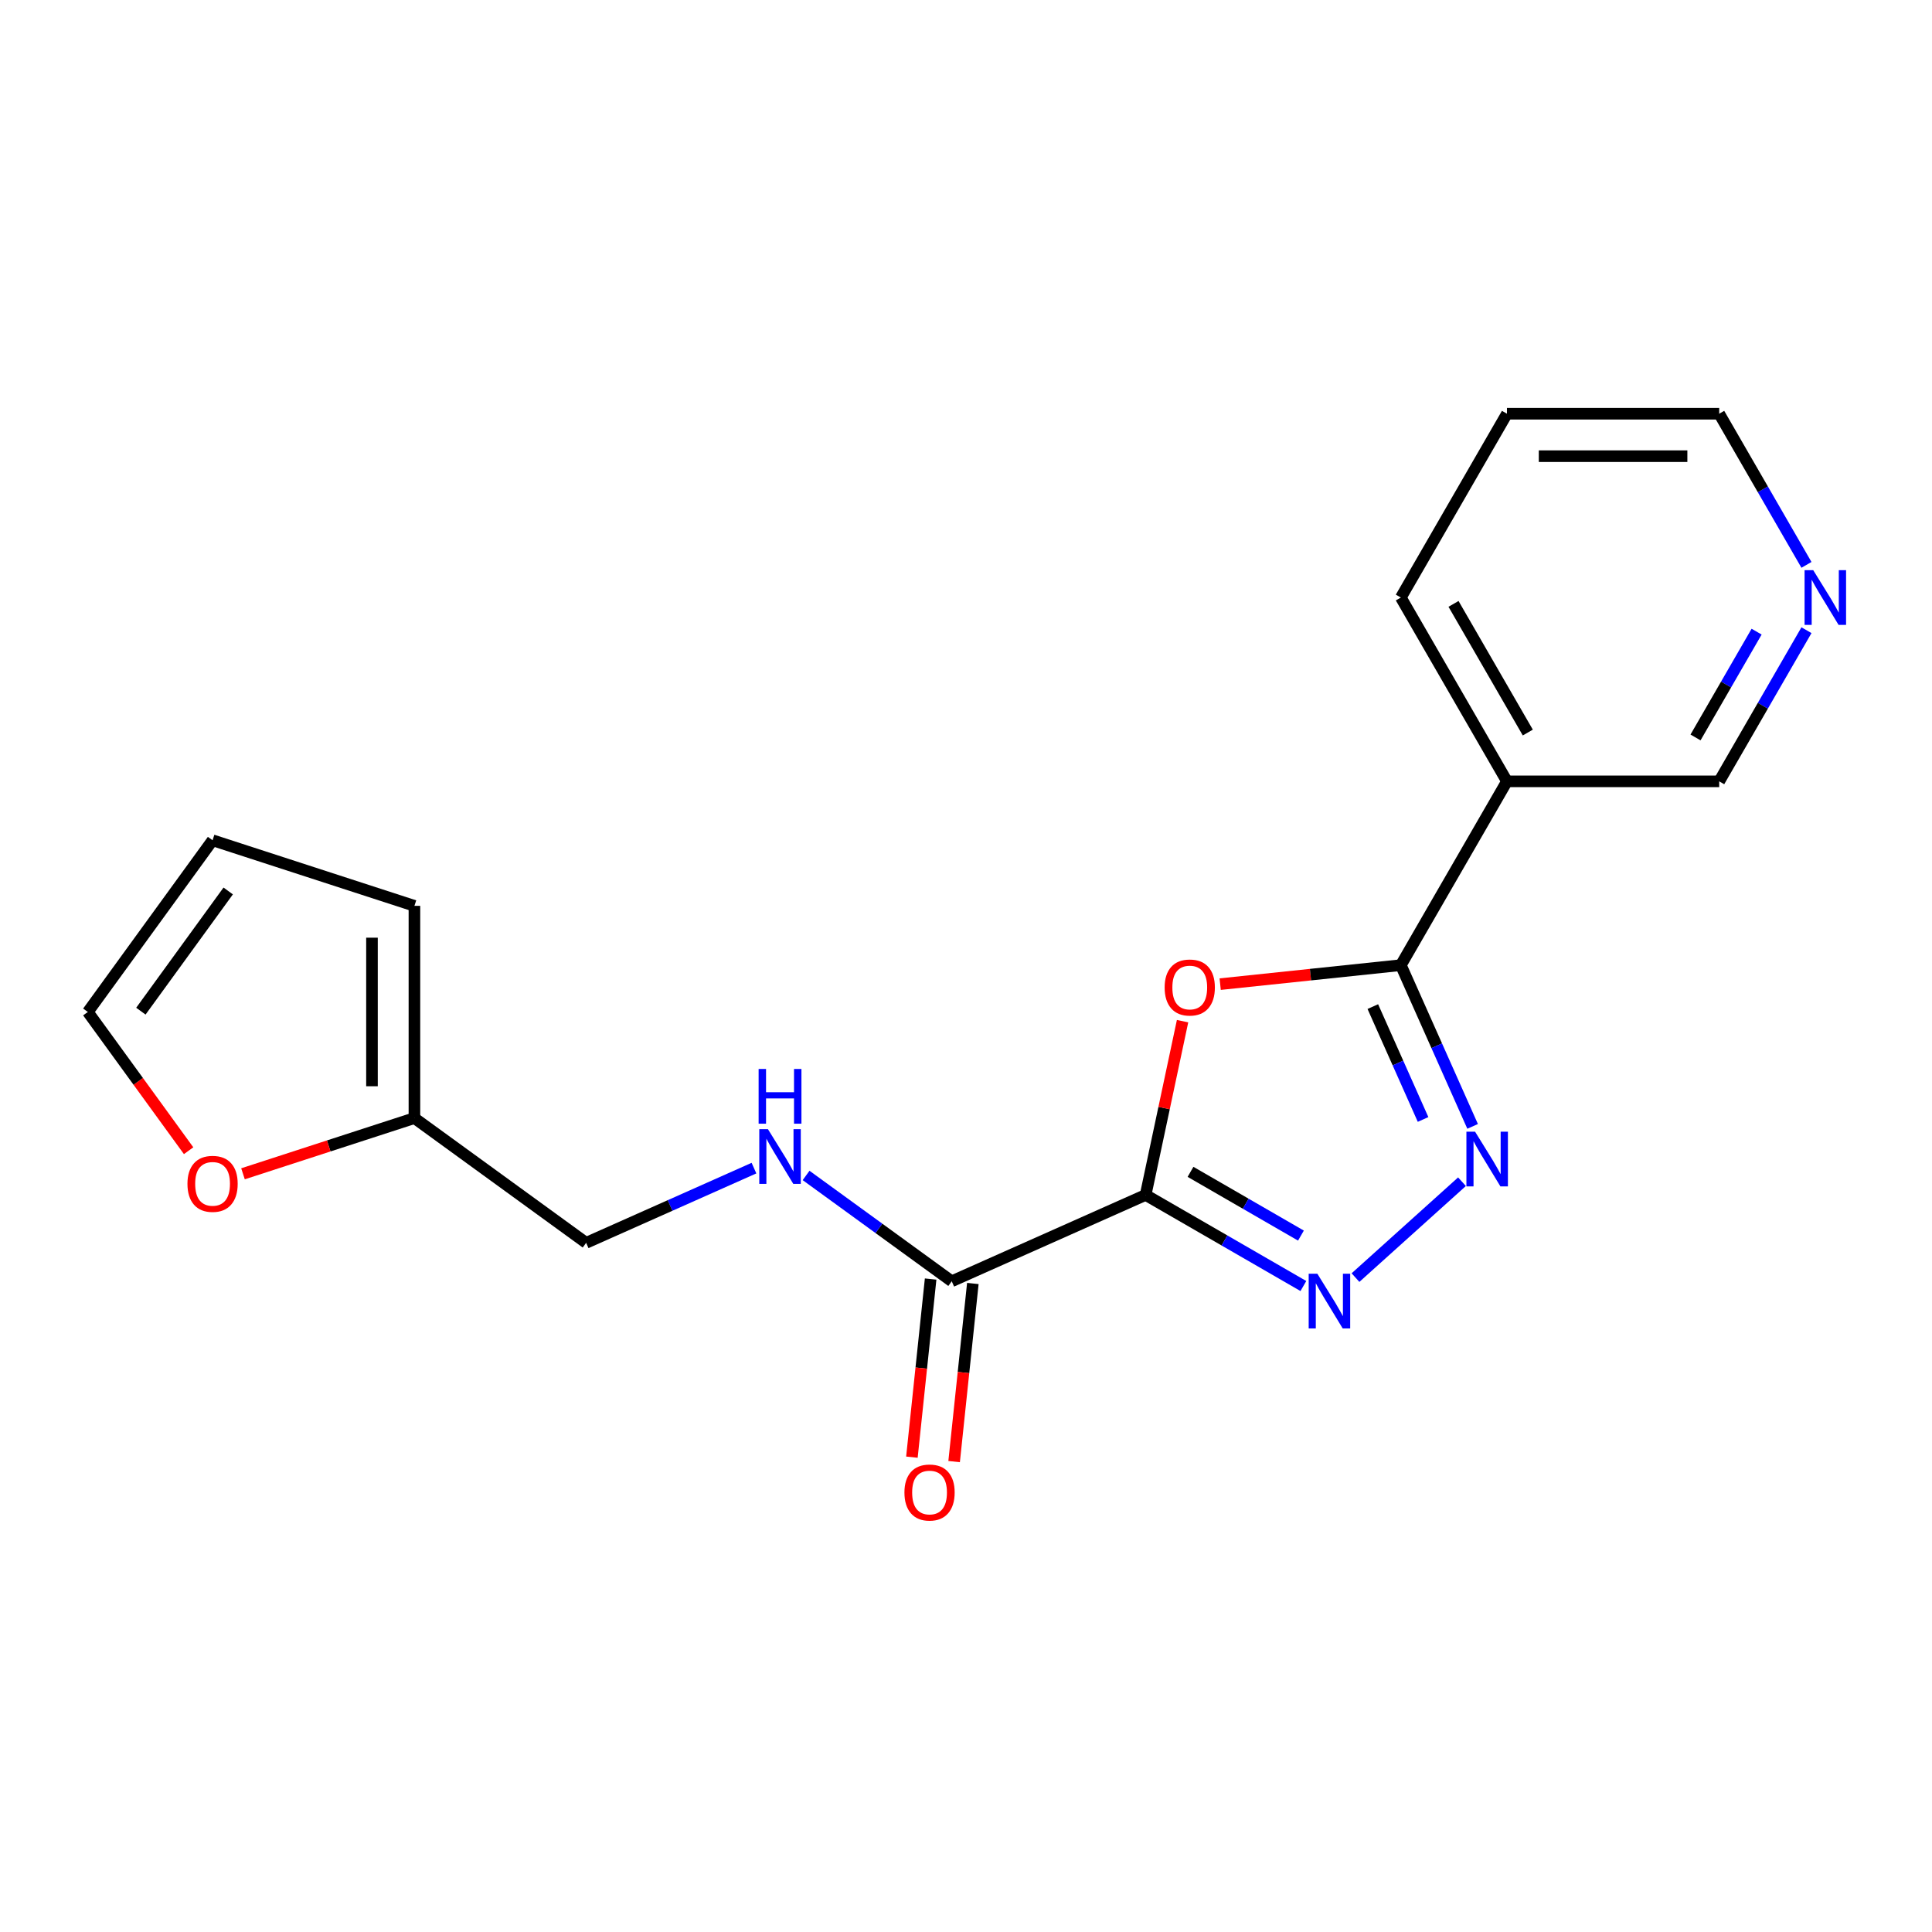 <?xml version='1.0' encoding='iso-8859-1'?>
<svg version='1.1' baseProfile='full'
              xmlns='http://www.w3.org/2000/svg'
                      xmlns:rdkit='http://www.rdkit.org/xml'
                      xmlns:xlink='http://www.w3.org/1999/xlink'
                  xml:space='preserve'
width='1000px' height='1000px' viewBox='0 0 1000 1000'>
<!-- END OF HEADER -->
<rect style='opacity:1.0;fill:#FFFFFF;stroke:none' width='1000' height='1000' x='0' y='0'> </rect>
<path class='bond-0' d='M 592.975,618.5 L 602.535,573.525' style='fill:none;fill-rule:evenodd;stroke:#000000;stroke-width:6px;stroke-linecap:butt;stroke-linejoin:miter;stroke-opacity:1' />
<path class='bond-0' d='M 602.535,573.525 L 612.094,528.551' style='fill:none;fill-rule:evenodd;stroke:#FF0000;stroke-width:6px;stroke-linecap:butt;stroke-linejoin:miter;stroke-opacity:1' />
<path class='bond-1' d='M 592.975,618.5 L 633.801,642.071' style='fill:none;fill-rule:evenodd;stroke:#000000;stroke-width:6px;stroke-linecap:butt;stroke-linejoin:miter;stroke-opacity:1' />
<path class='bond-1' d='M 633.801,642.071 L 674.627,665.642' style='fill:none;fill-rule:evenodd;stroke:#0000FF;stroke-width:6px;stroke-linecap:butt;stroke-linejoin:miter;stroke-opacity:1' />
<path class='bond-1' d='M 616.209,606.544 L 644.787,623.043' style='fill:none;fill-rule:evenodd;stroke:#000000;stroke-width:6px;stroke-linecap:butt;stroke-linejoin:miter;stroke-opacity:1' />
<path class='bond-1' d='M 644.787,623.043 L 673.365,639.543' style='fill:none;fill-rule:evenodd;stroke:#0000FF;stroke-width:6px;stroke-linecap:butt;stroke-linejoin:miter;stroke-opacity:1' />
<path class='bond-4' d='M 592.975,618.5 L 492.616,663.183' style='fill:none;fill-rule:evenodd;stroke:#000000;stroke-width:6px;stroke-linecap:butt;stroke-linejoin:miter;stroke-opacity:1' />
<path class='bond-2' d='M 631.562,509.389 L 678.316,504.475' style='fill:none;fill-rule:evenodd;stroke:#FF0000;stroke-width:6px;stroke-linecap:butt;stroke-linejoin:miter;stroke-opacity:1' />
<path class='bond-2' d='M 678.316,504.475 L 725.07,499.561' style='fill:none;fill-rule:evenodd;stroke:#000000;stroke-width:6px;stroke-linecap:butt;stroke-linejoin:miter;stroke-opacity:1' />
<path class='bond-3' d='M 701.6,661.285 L 756.72,611.655' style='fill:none;fill-rule:evenodd;stroke:#0000FF;stroke-width:6px;stroke-linecap:butt;stroke-linejoin:miter;stroke-opacity:1' />
<path class='bond-5' d='M 725.07,499.561 L 779.998,404.423' style='fill:none;fill-rule:evenodd;stroke:#000000;stroke-width:6px;stroke-linecap:butt;stroke-linejoin:miter;stroke-opacity:1' />
<path class='bond-19' d='M 725.07,499.561 L 743.648,541.287' style='fill:none;fill-rule:evenodd;stroke:#000000;stroke-width:6px;stroke-linecap:butt;stroke-linejoin:miter;stroke-opacity:1' />
<path class='bond-19' d='M 743.648,541.287 L 762.226,583.014' style='fill:none;fill-rule:evenodd;stroke:#0000FF;stroke-width:6px;stroke-linecap:butt;stroke-linejoin:miter;stroke-opacity:1' />
<path class='bond-19' d='M 710.572,521.016 L 723.576,550.224' style='fill:none;fill-rule:evenodd;stroke:#000000;stroke-width:6px;stroke-linecap:butt;stroke-linejoin:miter;stroke-opacity:1' />
<path class='bond-19' d='M 723.576,550.224 L 736.58,579.432' style='fill:none;fill-rule:evenodd;stroke:#0000FF;stroke-width:6px;stroke-linecap:butt;stroke-linejoin:miter;stroke-opacity:1' />
<path class='bond-6' d='M 492.616,663.183 L 454.922,635.796' style='fill:none;fill-rule:evenodd;stroke:#000000;stroke-width:6px;stroke-linecap:butt;stroke-linejoin:miter;stroke-opacity:1' />
<path class='bond-6' d='M 454.922,635.796 L 417.227,608.409' style='fill:none;fill-rule:evenodd;stroke:#0000FF;stroke-width:6px;stroke-linecap:butt;stroke-linejoin:miter;stroke-opacity:1' />
<path class='bond-9' d='M 481.691,662.034 L 476.846,708.129' style='fill:none;fill-rule:evenodd;stroke:#000000;stroke-width:6px;stroke-linecap:butt;stroke-linejoin:miter;stroke-opacity:1' />
<path class='bond-9' d='M 476.846,708.129 L 472.002,754.223' style='fill:none;fill-rule:evenodd;stroke:#FF0000;stroke-width:6px;stroke-linecap:butt;stroke-linejoin:miter;stroke-opacity:1' />
<path class='bond-9' d='M 503.542,664.331 L 498.697,710.425' style='fill:none;fill-rule:evenodd;stroke:#000000;stroke-width:6px;stroke-linecap:butt;stroke-linejoin:miter;stroke-opacity:1' />
<path class='bond-9' d='M 498.697,710.425 L 493.852,756.519' style='fill:none;fill-rule:evenodd;stroke:#FF0000;stroke-width:6px;stroke-linecap:butt;stroke-linejoin:miter;stroke-opacity:1' />
<path class='bond-15' d='M 779.998,404.423 L 889.855,404.423' style='fill:none;fill-rule:evenodd;stroke:#000000;stroke-width:6px;stroke-linecap:butt;stroke-linejoin:miter;stroke-opacity:1' />
<path class='bond-16' d='M 779.998,404.423 L 725.07,309.284' style='fill:none;fill-rule:evenodd;stroke:#000000;stroke-width:6px;stroke-linecap:butt;stroke-linejoin:miter;stroke-opacity:1' />
<path class='bond-16' d='M 790.787,379.166 L 752.337,312.57' style='fill:none;fill-rule:evenodd;stroke:#000000;stroke-width:6px;stroke-linecap:butt;stroke-linejoin:miter;stroke-opacity:1' />
<path class='bond-14' d='M 390.254,604.615 L 346.818,623.954' style='fill:none;fill-rule:evenodd;stroke:#0000FF;stroke-width:6px;stroke-linecap:butt;stroke-linejoin:miter;stroke-opacity:1' />
<path class='bond-14' d='M 346.818,623.954 L 303.382,643.293' style='fill:none;fill-rule:evenodd;stroke:#000000;stroke-width:6px;stroke-linecap:butt;stroke-linejoin:miter;stroke-opacity:1' />
<path class='bond-7' d='M 214.506,578.721 L 303.382,643.293' style='fill:none;fill-rule:evenodd;stroke:#000000;stroke-width:6px;stroke-linecap:butt;stroke-linejoin:miter;stroke-opacity:1' />
<path class='bond-8' d='M 214.506,578.721 L 170.14,593.137' style='fill:none;fill-rule:evenodd;stroke:#000000;stroke-width:6px;stroke-linecap:butt;stroke-linejoin:miter;stroke-opacity:1' />
<path class='bond-8' d='M 170.14,593.137 L 125.773,607.553' style='fill:none;fill-rule:evenodd;stroke:#FF0000;stroke-width:6px;stroke-linecap:butt;stroke-linejoin:miter;stroke-opacity:1' />
<path class='bond-10' d='M 214.506,578.721 L 214.506,468.865' style='fill:none;fill-rule:evenodd;stroke:#000000;stroke-width:6px;stroke-linecap:butt;stroke-linejoin:miter;stroke-opacity:1' />
<path class='bond-10' d='M 192.535,562.243 L 192.535,485.344' style='fill:none;fill-rule:evenodd;stroke:#000000;stroke-width:6px;stroke-linecap:butt;stroke-linejoin:miter;stroke-opacity:1' />
<path class='bond-11' d='M 97.627,595.603 L 71.541,559.698' style='fill:none;fill-rule:evenodd;stroke:#FF0000;stroke-width:6px;stroke-linecap:butt;stroke-linejoin:miter;stroke-opacity:1' />
<path class='bond-11' d='M 71.541,559.698 L 45.455,523.793' style='fill:none;fill-rule:evenodd;stroke:#000000;stroke-width:6px;stroke-linecap:butt;stroke-linejoin:miter;stroke-opacity:1' />
<path class='bond-13' d='M 214.506,468.865 L 110.027,434.918' style='fill:none;fill-rule:evenodd;stroke:#000000;stroke-width:6px;stroke-linecap:butt;stroke-linejoin:miter;stroke-opacity:1' />
<path class='bond-20' d='M 45.455,523.793 L 110.027,434.918' style='fill:none;fill-rule:evenodd;stroke:#000000;stroke-width:6px;stroke-linecap:butt;stroke-linejoin:miter;stroke-opacity:1' />
<path class='bond-20' d='M 72.915,523.376 L 118.116,461.163' style='fill:none;fill-rule:evenodd;stroke:#000000;stroke-width:6px;stroke-linecap:butt;stroke-linejoin:miter;stroke-opacity:1' />
<path class='bond-12' d='M 935.022,326.191 L 912.438,365.307' style='fill:none;fill-rule:evenodd;stroke:#0000FF;stroke-width:6px;stroke-linecap:butt;stroke-linejoin:miter;stroke-opacity:1' />
<path class='bond-12' d='M 912.438,365.307 L 889.855,404.423' style='fill:none;fill-rule:evenodd;stroke:#000000;stroke-width:6px;stroke-linecap:butt;stroke-linejoin:miter;stroke-opacity:1' />
<path class='bond-12' d='M 909.219,326.94 L 893.411,354.321' style='fill:none;fill-rule:evenodd;stroke:#0000FF;stroke-width:6px;stroke-linecap:butt;stroke-linejoin:miter;stroke-opacity:1' />
<path class='bond-12' d='M 893.411,354.321 L 877.602,381.702' style='fill:none;fill-rule:evenodd;stroke:#000000;stroke-width:6px;stroke-linecap:butt;stroke-linejoin:miter;stroke-opacity:1' />
<path class='bond-21' d='M 935.022,292.378 L 912.438,253.262' style='fill:none;fill-rule:evenodd;stroke:#0000FF;stroke-width:6px;stroke-linecap:butt;stroke-linejoin:miter;stroke-opacity:1' />
<path class='bond-21' d='M 912.438,253.262 L 889.855,214.146' style='fill:none;fill-rule:evenodd;stroke:#000000;stroke-width:6px;stroke-linecap:butt;stroke-linejoin:miter;stroke-opacity:1' />
<path class='bond-18' d='M 725.07,309.284 L 779.998,214.146' style='fill:none;fill-rule:evenodd;stroke:#000000;stroke-width:6px;stroke-linecap:butt;stroke-linejoin:miter;stroke-opacity:1' />
<path class='bond-17' d='M 889.855,214.146 L 779.998,214.146' style='fill:none;fill-rule:evenodd;stroke:#000000;stroke-width:6px;stroke-linecap:butt;stroke-linejoin:miter;stroke-opacity:1' />
<path class='bond-17' d='M 873.376,236.117 L 796.477,236.117' style='fill:none;fill-rule:evenodd;stroke:#000000;stroke-width:6px;stroke-linecap:butt;stroke-linejoin:miter;stroke-opacity:1' />
<path  class='atom-1' d='M 602.816 511.124
Q 602.816 504.324, 606.176 500.524
Q 609.536 496.724, 615.816 496.724
Q 622.096 496.724, 625.456 500.524
Q 628.816 504.324, 628.816 511.124
Q 628.816 518.004, 625.416 521.924
Q 622.016 525.804, 615.816 525.804
Q 609.576 525.804, 606.176 521.924
Q 602.816 518.044, 602.816 511.124
M 615.816 522.604
Q 620.136 522.604, 622.456 519.724
Q 624.816 516.804, 624.816 511.124
Q 624.816 505.564, 622.456 502.764
Q 620.136 499.924, 615.816 499.924
Q 611.496 499.924, 609.136 502.724
Q 606.816 505.524, 606.816 511.124
Q 606.816 516.844, 609.136 519.724
Q 611.496 522.604, 615.816 522.604
' fill='#FF0000'/>
<path  class='atom-2' d='M 681.854 659.268
L 691.134 674.268
Q 692.054 675.748, 693.534 678.428
Q 695.014 681.108, 695.094 681.268
L 695.094 659.268
L 698.854 659.268
L 698.854 687.588
L 694.974 687.588
L 685.014 671.188
Q 683.854 669.268, 682.614 667.068
Q 681.414 664.868, 681.054 664.188
L 681.054 687.588
L 677.374 687.588
L 677.374 659.268
L 681.854 659.268
' fill='#0000FF'/>
<path  class='atom-4' d='M 763.493 585.76
L 772.773 600.76
Q 773.693 602.24, 775.173 604.92
Q 776.653 607.6, 776.733 607.76
L 776.733 585.76
L 780.493 585.76
L 780.493 614.08
L 776.613 614.08
L 766.653 597.68
Q 765.493 595.76, 764.253 593.56
Q 763.053 591.36, 762.693 590.68
L 762.693 614.08
L 759.013 614.08
L 759.013 585.76
L 763.493 585.76
' fill='#0000FF'/>
<path  class='atom-7' d='M 397.481 584.451
L 406.761 599.451
Q 407.681 600.931, 409.161 603.611
Q 410.641 606.291, 410.721 606.451
L 410.721 584.451
L 414.481 584.451
L 414.481 612.771
L 410.601 612.771
L 400.641 596.371
Q 399.481 594.451, 398.241 592.251
Q 397.041 590.051, 396.681 589.371
L 396.681 612.771
L 393.001 612.771
L 393.001 584.451
L 397.481 584.451
' fill='#0000FF'/>
<path  class='atom-7' d='M 392.661 553.299
L 396.501 553.299
L 396.501 565.339
L 410.981 565.339
L 410.981 553.299
L 414.821 553.299
L 414.821 581.619
L 410.981 581.619
L 410.981 568.539
L 396.501 568.539
L 396.501 581.619
L 392.661 581.619
L 392.661 553.299
' fill='#0000FF'/>
<path  class='atom-9' d='M 97.026 612.749
Q 97.026 605.949, 100.387 602.149
Q 103.747 598.349, 110.027 598.349
Q 116.307 598.349, 119.667 602.149
Q 123.027 605.949, 123.027 612.749
Q 123.027 619.629, 119.627 623.549
Q 116.227 627.429, 110.027 627.429
Q 103.787 627.429, 100.387 623.549
Q 97.026 619.669, 97.026 612.749
M 110.027 624.229
Q 114.347 624.229, 116.667 621.349
Q 119.027 618.429, 119.027 612.749
Q 119.027 607.189, 116.667 604.389
Q 114.347 601.549, 110.027 601.549
Q 105.707 601.549, 103.347 604.349
Q 101.027 607.149, 101.027 612.749
Q 101.027 618.469, 103.347 621.349
Q 105.707 624.229, 110.027 624.229
' fill='#FF0000'/>
<path  class='atom-10' d='M 468.133 772.517
Q 468.133 765.717, 471.493 761.917
Q 474.853 758.117, 481.133 758.117
Q 487.413 758.117, 490.773 761.917
Q 494.133 765.717, 494.133 772.517
Q 494.133 779.397, 490.733 783.317
Q 487.333 787.197, 481.133 787.197
Q 474.893 787.197, 471.493 783.317
Q 468.133 779.437, 468.133 772.517
M 481.133 783.997
Q 485.453 783.997, 487.773 781.117
Q 490.133 778.197, 490.133 772.517
Q 490.133 766.957, 487.773 764.157
Q 485.453 761.317, 481.133 761.317
Q 476.813 761.317, 474.453 764.117
Q 472.133 766.917, 472.133 772.517
Q 472.133 778.237, 474.453 781.117
Q 476.813 783.997, 481.133 783.997
' fill='#FF0000'/>
<path  class='atom-13' d='M 938.523 295.124
L 947.803 310.124
Q 948.723 311.604, 950.203 314.284
Q 951.683 316.964, 951.763 317.124
L 951.763 295.124
L 955.523 295.124
L 955.523 323.444
L 951.643 323.444
L 941.683 307.044
Q 940.523 305.124, 939.283 302.924
Q 938.083 300.724, 937.723 300.044
L 937.723 323.444
L 934.043 323.444
L 934.043 295.124
L 938.523 295.124
' fill='#0000FF'/>
</svg>

